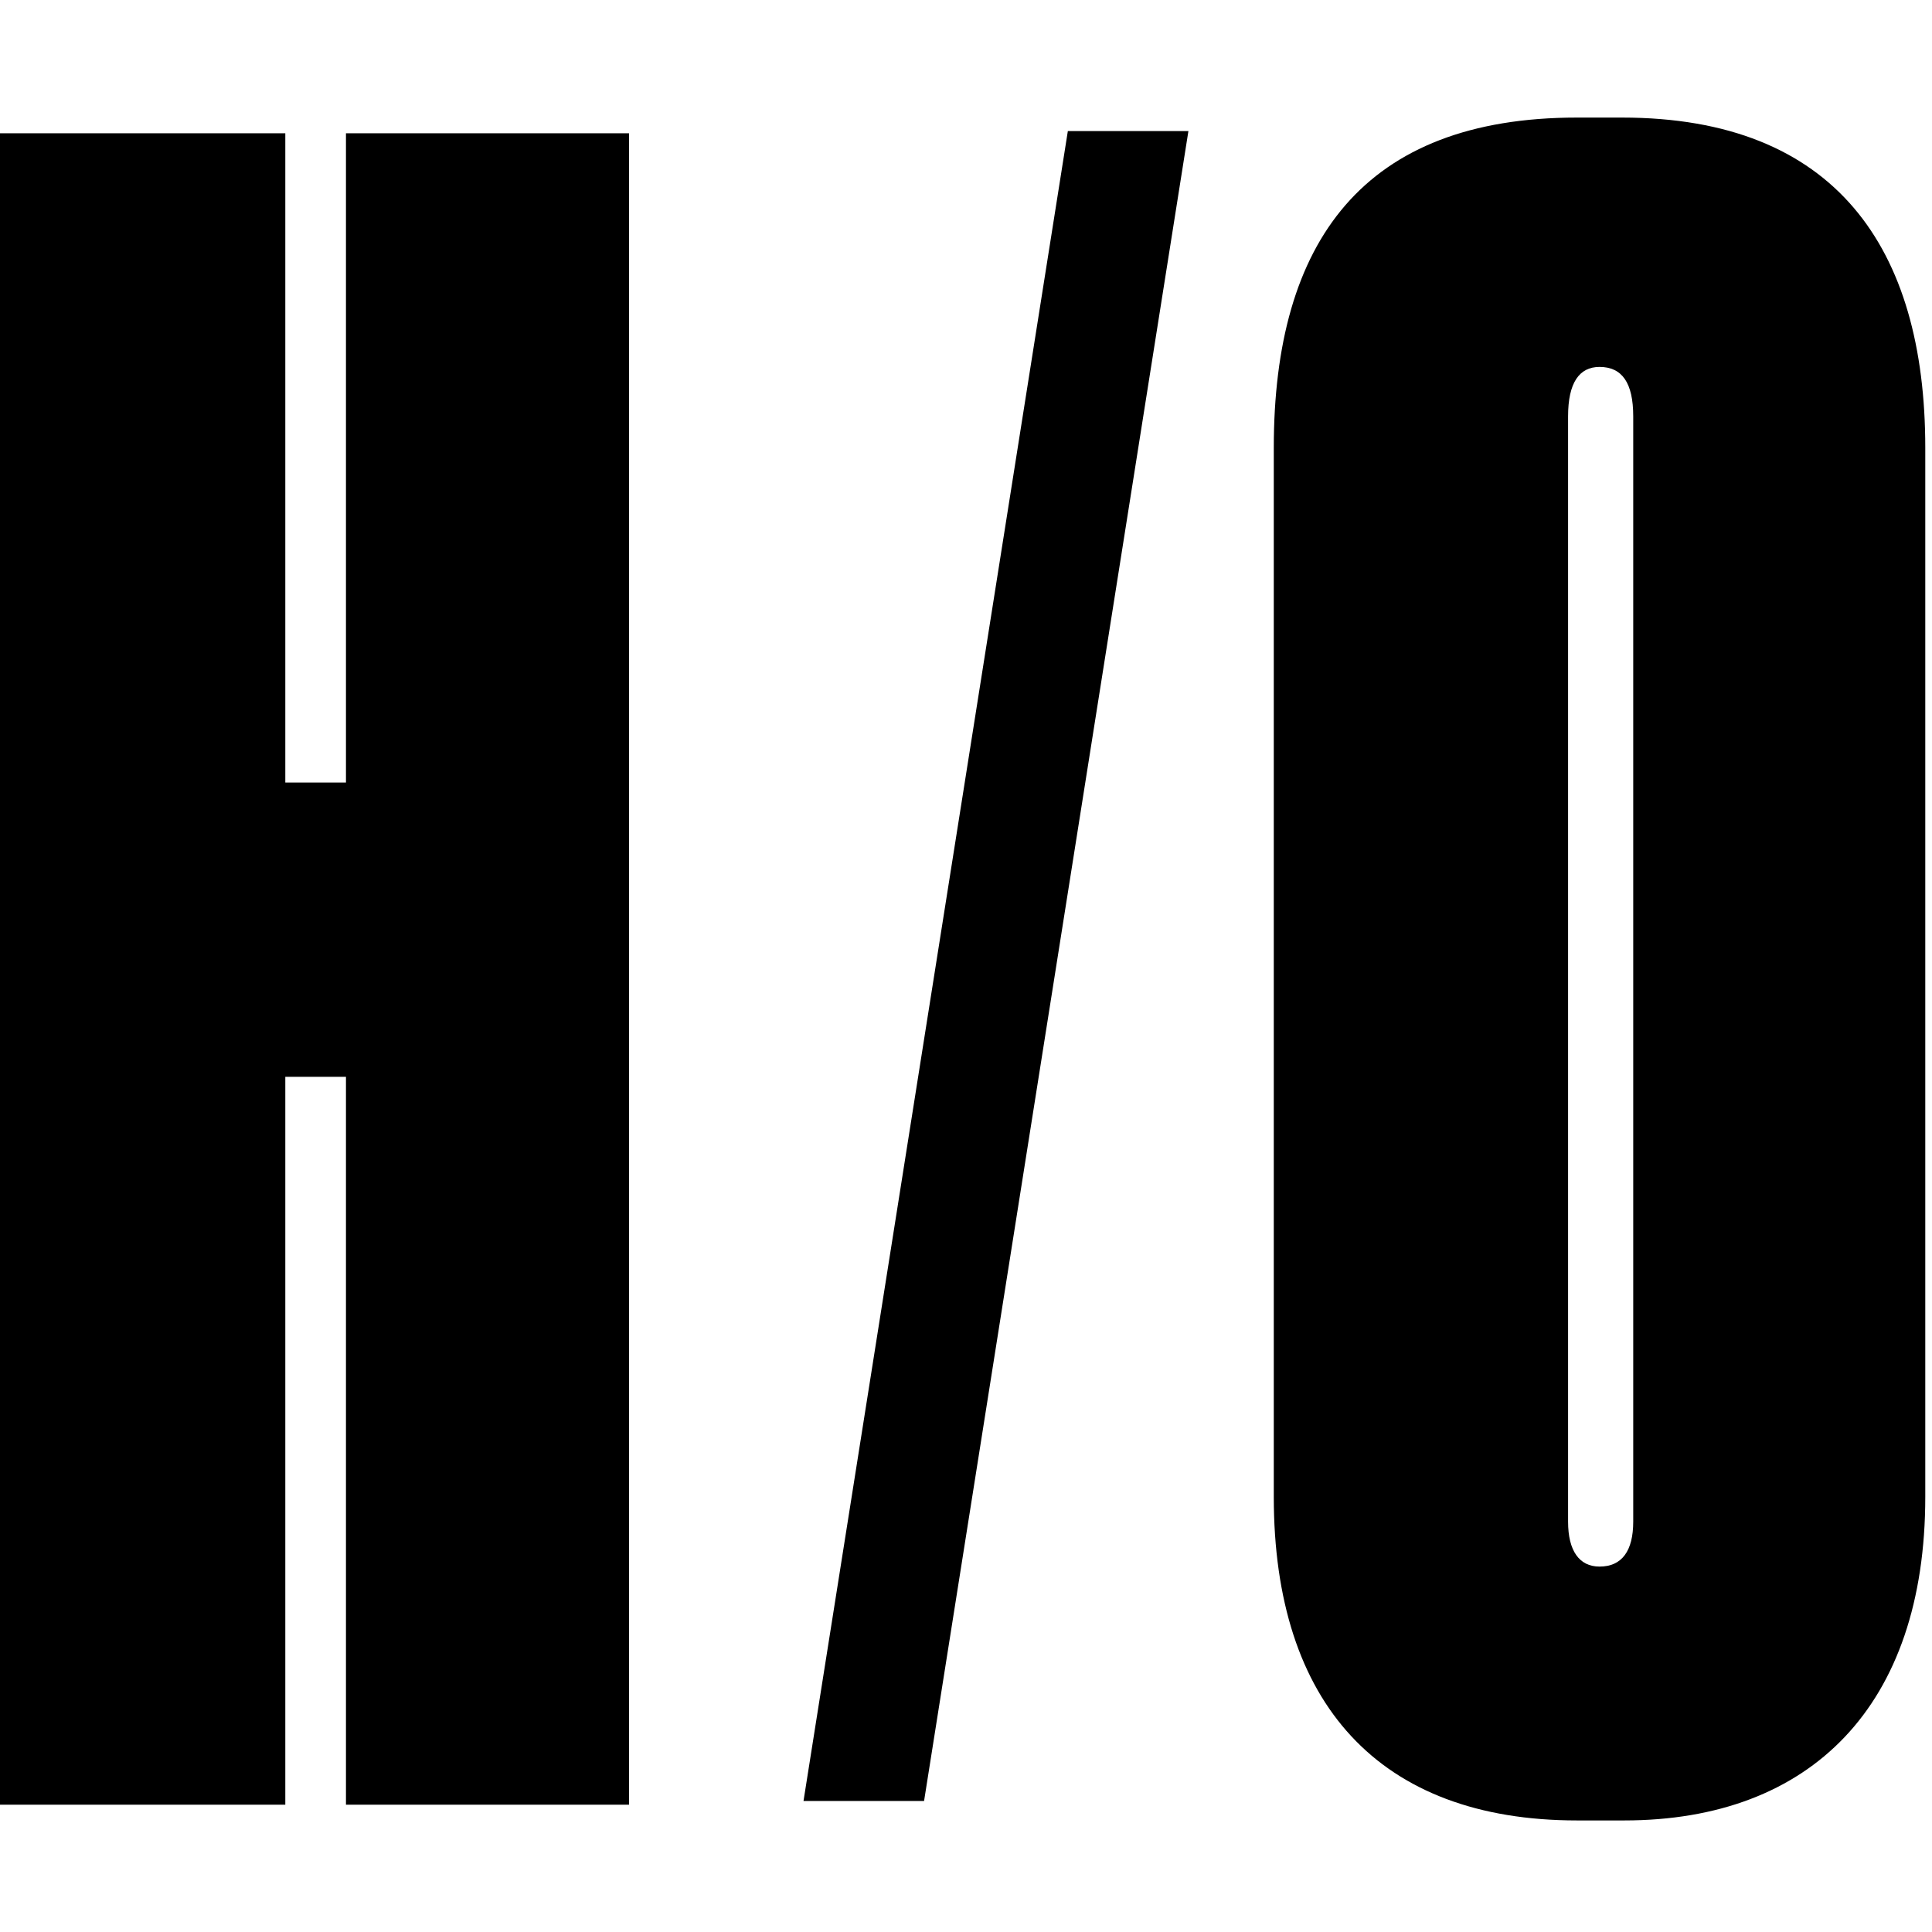<svg xmlns="http://www.w3.org/2000/svg" version="1.1" xmlns:xlink="http://www.w3.org/1999/xlink" width="1000" height="1000"><style>
    #light-icon {
      display: inline;
    }
    #dark-icon {
      display: none;
    }

    @media (prefers-color-scheme: dark) {
      #light-icon {
        display: none;
      }
      #dark-icon {
        display: inline;
      }
    }
  </style><g id="light-icon"><svg xmlns="http://www.w3.org/2000/svg" version="1.1" xmlns:xlink="http://www.w3.org/1999/xlink" width="1000" height="1000"><g><g transform="matrix(3.876,0,0,3.876,0,0)"><svg xmlns="http://www.w3.org/2000/svg" version="1.1" xmlns:xlink="http://www.w3.org/1999/xlink" width="258px" height="258px"><svg width="258px" height="258px" viewBox="0 0 258 258" version="1.1" xmlns="http://www.w3.org/2000/svg" xmlns:xlink="http://www.w3.org/1999/xlink">
    <!-- Generator: Sketch 61.2 (89653) - https://sketch.com -->
    <title>Slice</title>
    <desc>Created with Sketch.</desc>
    <g id="Page-1" stroke="none" stroke-width="1" fill="none" fill-rule="evenodd">
        <g id="HENNEORDNUNG_kurz" transform="translate(0, 15)" fill="#000000" fill-rule="nonzero">
            <path d="M38.1,226 L38.1,128.8 L46.2,128.8 L46.2,226 L84,226 L84,2.8 L46.2,2.8 L46.2,89.5 L38.1,89.5 L38.1,2.8 L0,2.8 L0,226 L38.1,226 Z M216.9,228.1 C241.8,228.1 257.1,212.8 257.1,184.9 L257.1,44.8 C257.1,18.1 245.1,0.7 216.6,0.7 L210.6,0.7 C182.1,0.7 170.1,17.2 170.1,44.8 L170.1,184.9 C170.1,212.5 184.2,228.1 210.6,228.1 L216.9,228.1 Z M213.6,194.2 C210.9,194.2 209.4,192.1 209.4,188.2 L209.4,40.6 C209.4,36.1 210.9,34 213.6,34 C216.6,34 218.1,36.1 218.1,40.6 L218.1,188.2 C218.1,192.1 216.6,194.2 213.6,194.2 Z" id="Shape"></path>
            <polygon id="Path" points="107.3 225.5 142.6 2.5 158.7 2.5 123.4 225.5"></polygon>
        </g>
    </g>
</svg></svg></g></g></svg></g><g id="dark-icon"><svg xmlns="http://www.w3.org/2000/svg" version="1.1" xmlns:xlink="http://www.w3.org/1999/xlink" width="1000" height="1000"><g><g transform="matrix(3.876,0,0,3.876,0,0)"><svg xmlns="http://www.w3.org/2000/svg" version="1.1" xmlns:xlink="http://www.w3.org/1999/xlink" width="258px" height="258px"><svg width="258px" height="258px" viewBox="0 0 258 258" version="1.1" xmlns="http://www.w3.org/2000/svg" xmlns:xlink="http://www.w3.org/1999/xlink">
    <!-- Generator: Sketch 61.2 (89653) - https://sketch.com -->
    <title>Slice</title>
    <desc>Created with Sketch.</desc>
    <g id="Page-1" stroke="none" stroke-width="1" fill="none" fill-rule="evenodd">
        <g id="HENNEORDNUNG_kurz" transform="translate(0, 15)" fill="#FFFFFF" fill-rule="nonzero">
            <path d="M38.1,226 L38.1,128.8 L46.2,128.8 L46.2,226 L84,226 L84,2.8 L46.2,2.8 L46.2,89.5 L38.1,89.5 L38.1,2.8 L0,2.8 L0,226 L38.1,226 Z M216.9,228.1 C241.8,228.1 257.1,212.8 257.1,184.9 L257.1,44.8 C257.1,18.1 245.1,0.7 216.6,0.7 L210.6,0.7 C182.1,0.7 170.1,17.2 170.1,44.8 L170.1,184.9 C170.1,212.5 184.2,228.1 210.6,228.1 L216.9,228.1 Z M213.6,194.2 C210.9,194.2 209.4,192.1 209.4,188.2 L209.4,40.6 C209.4,36.1 210.9,34 213.6,34 C216.6,34 218.1,36.1 218.1,40.6 L218.1,188.2 C218.1,192.1 216.6,194.2 213.6,194.2 Z" id="Shape"></path>
            <polygon id="Path" points="107.3 225.5 142.6 2.5 158.7 2.5 123.4 225.5"></polygon>
        </g>
    </g>
</svg></svg></g></g></svg></g></svg>